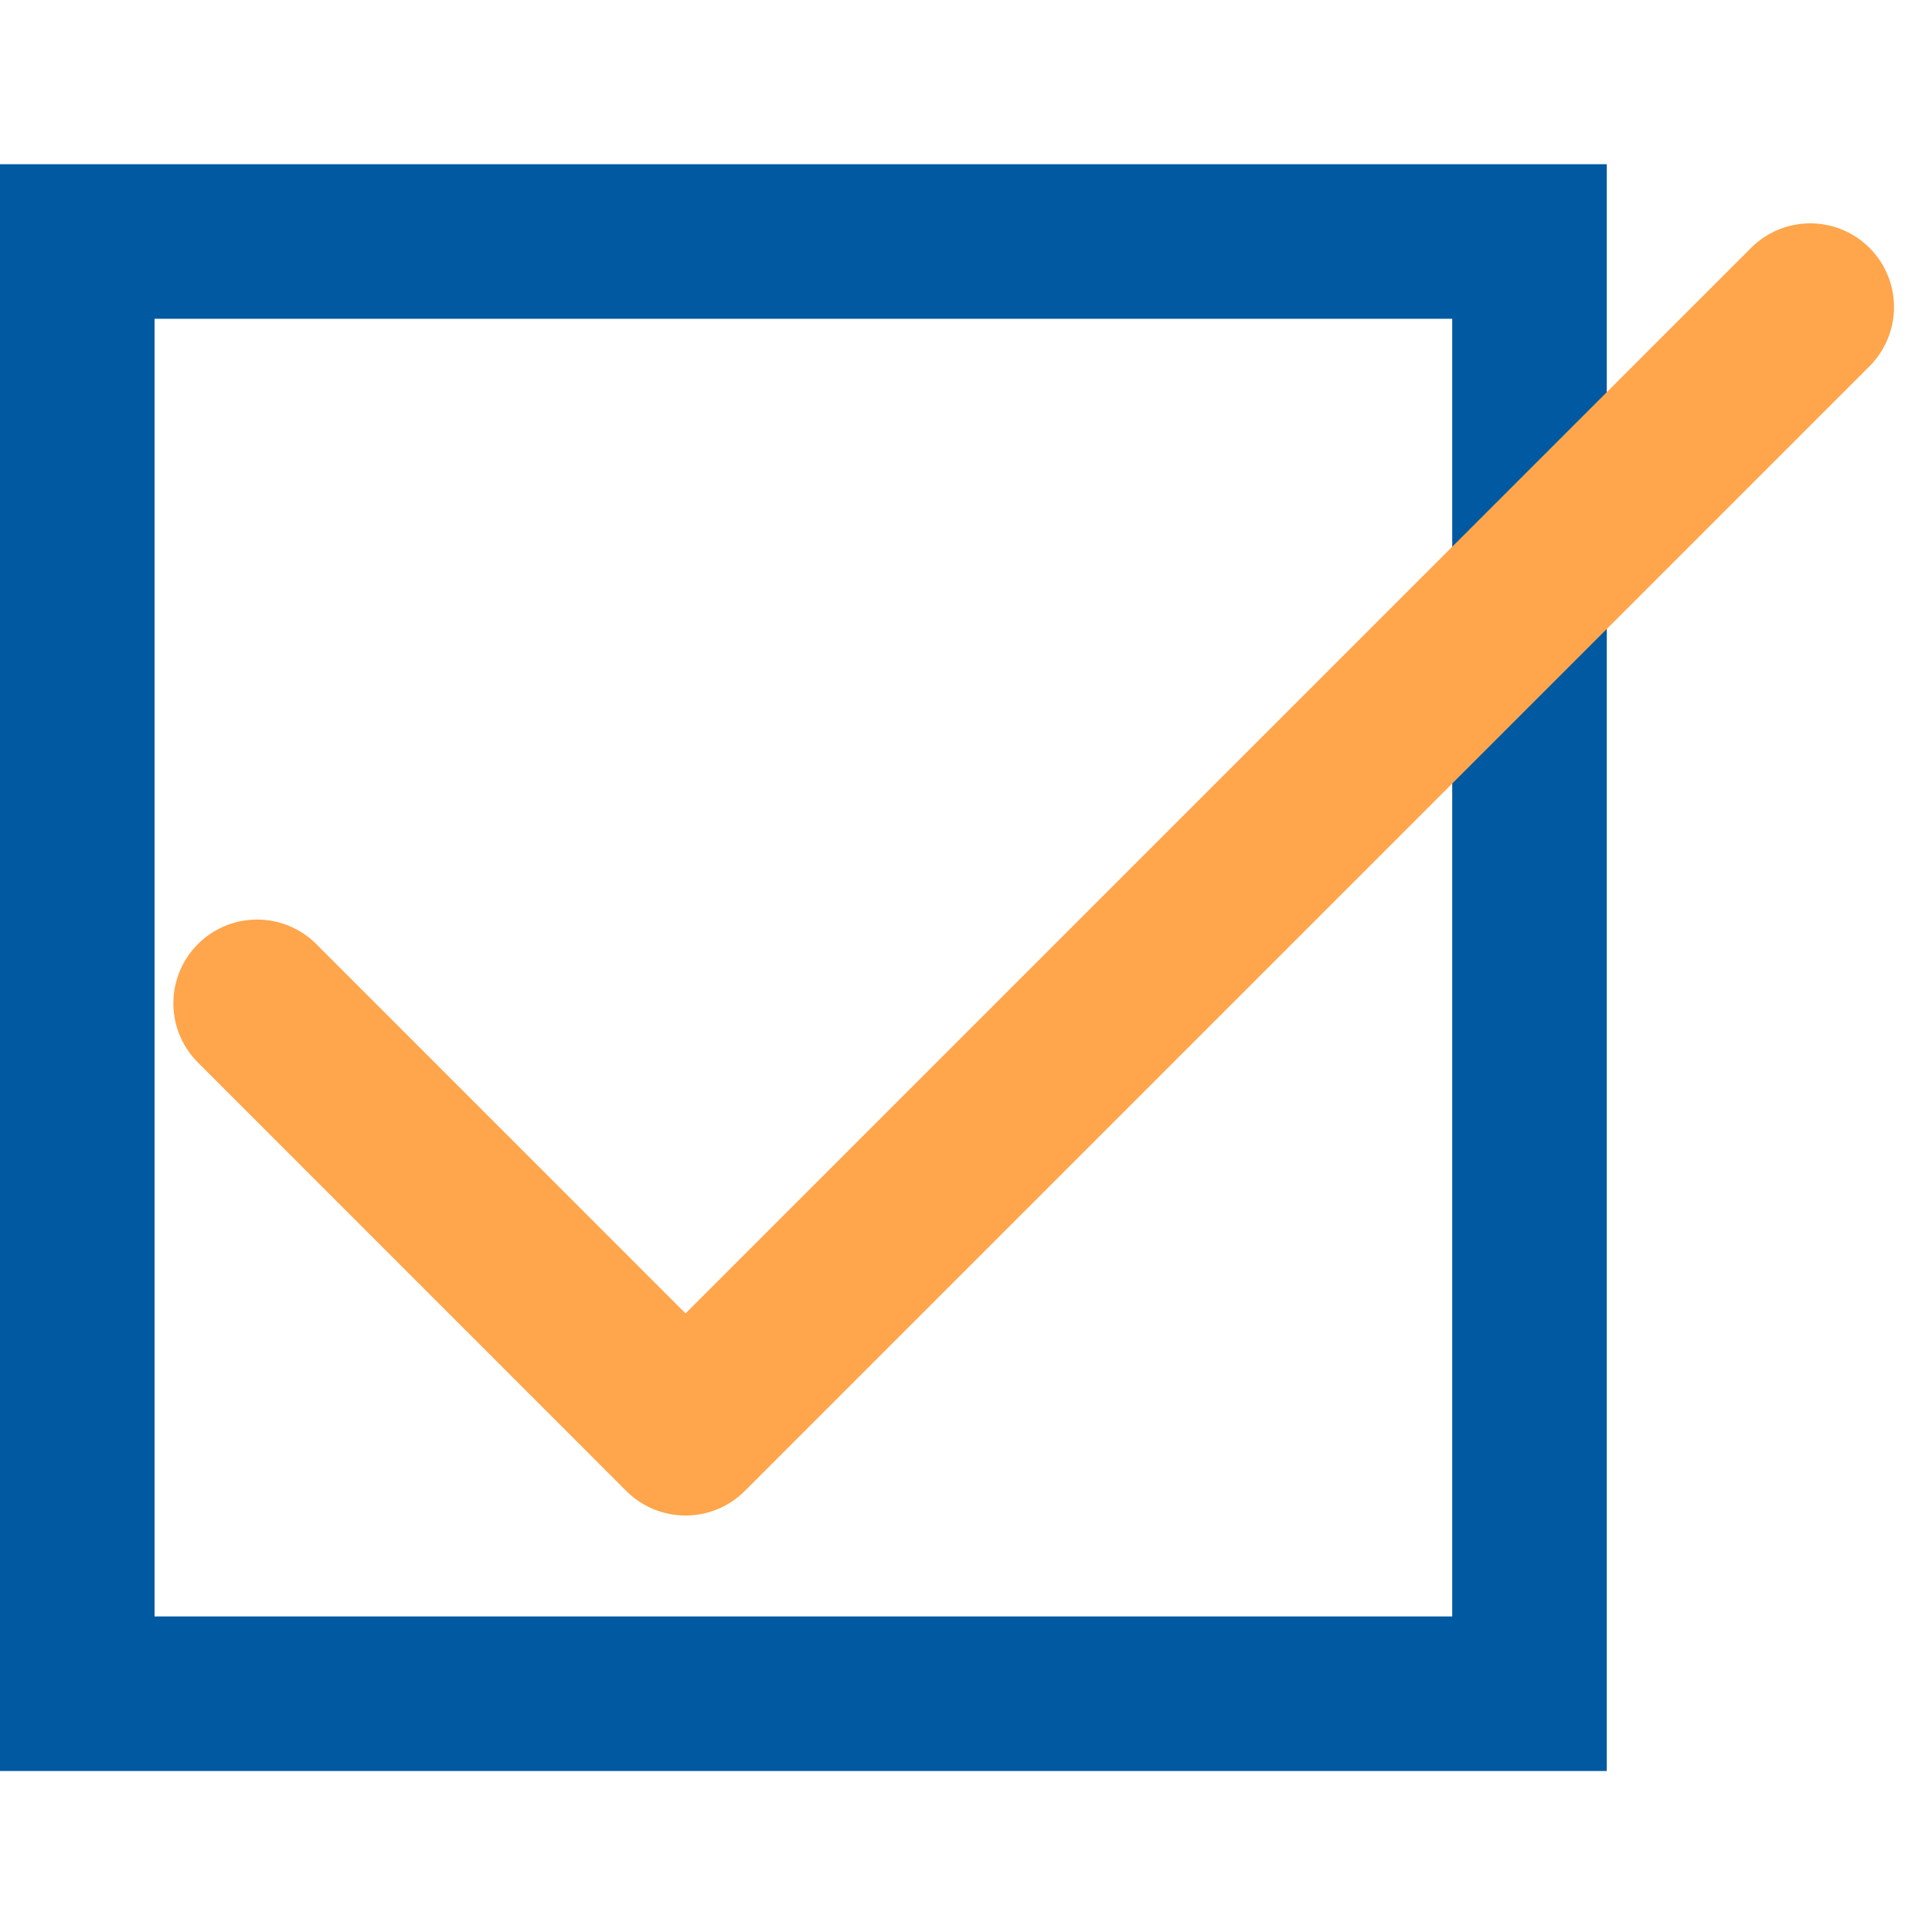 <svg xmlns="http://www.w3.org/2000/svg" viewBox="0 0 300 300"><defs><style>.cls-1{fill:#0059a1;}.cls-2{fill:none;stroke:#ffa54b;stroke-linecap:round;stroke-linejoin:round;stroke-width:26px;}</style></defs><title>チェックボックス</title><g id="text"><path class="cls-1" d="M225.5,49.5V251H24V49.5H225.5m24-24H0V275H249.5V25.5Z"/><polyline class="cls-2" points="39.92 155.79 106.45 222.33 281.1 47.68"/></g></svg>